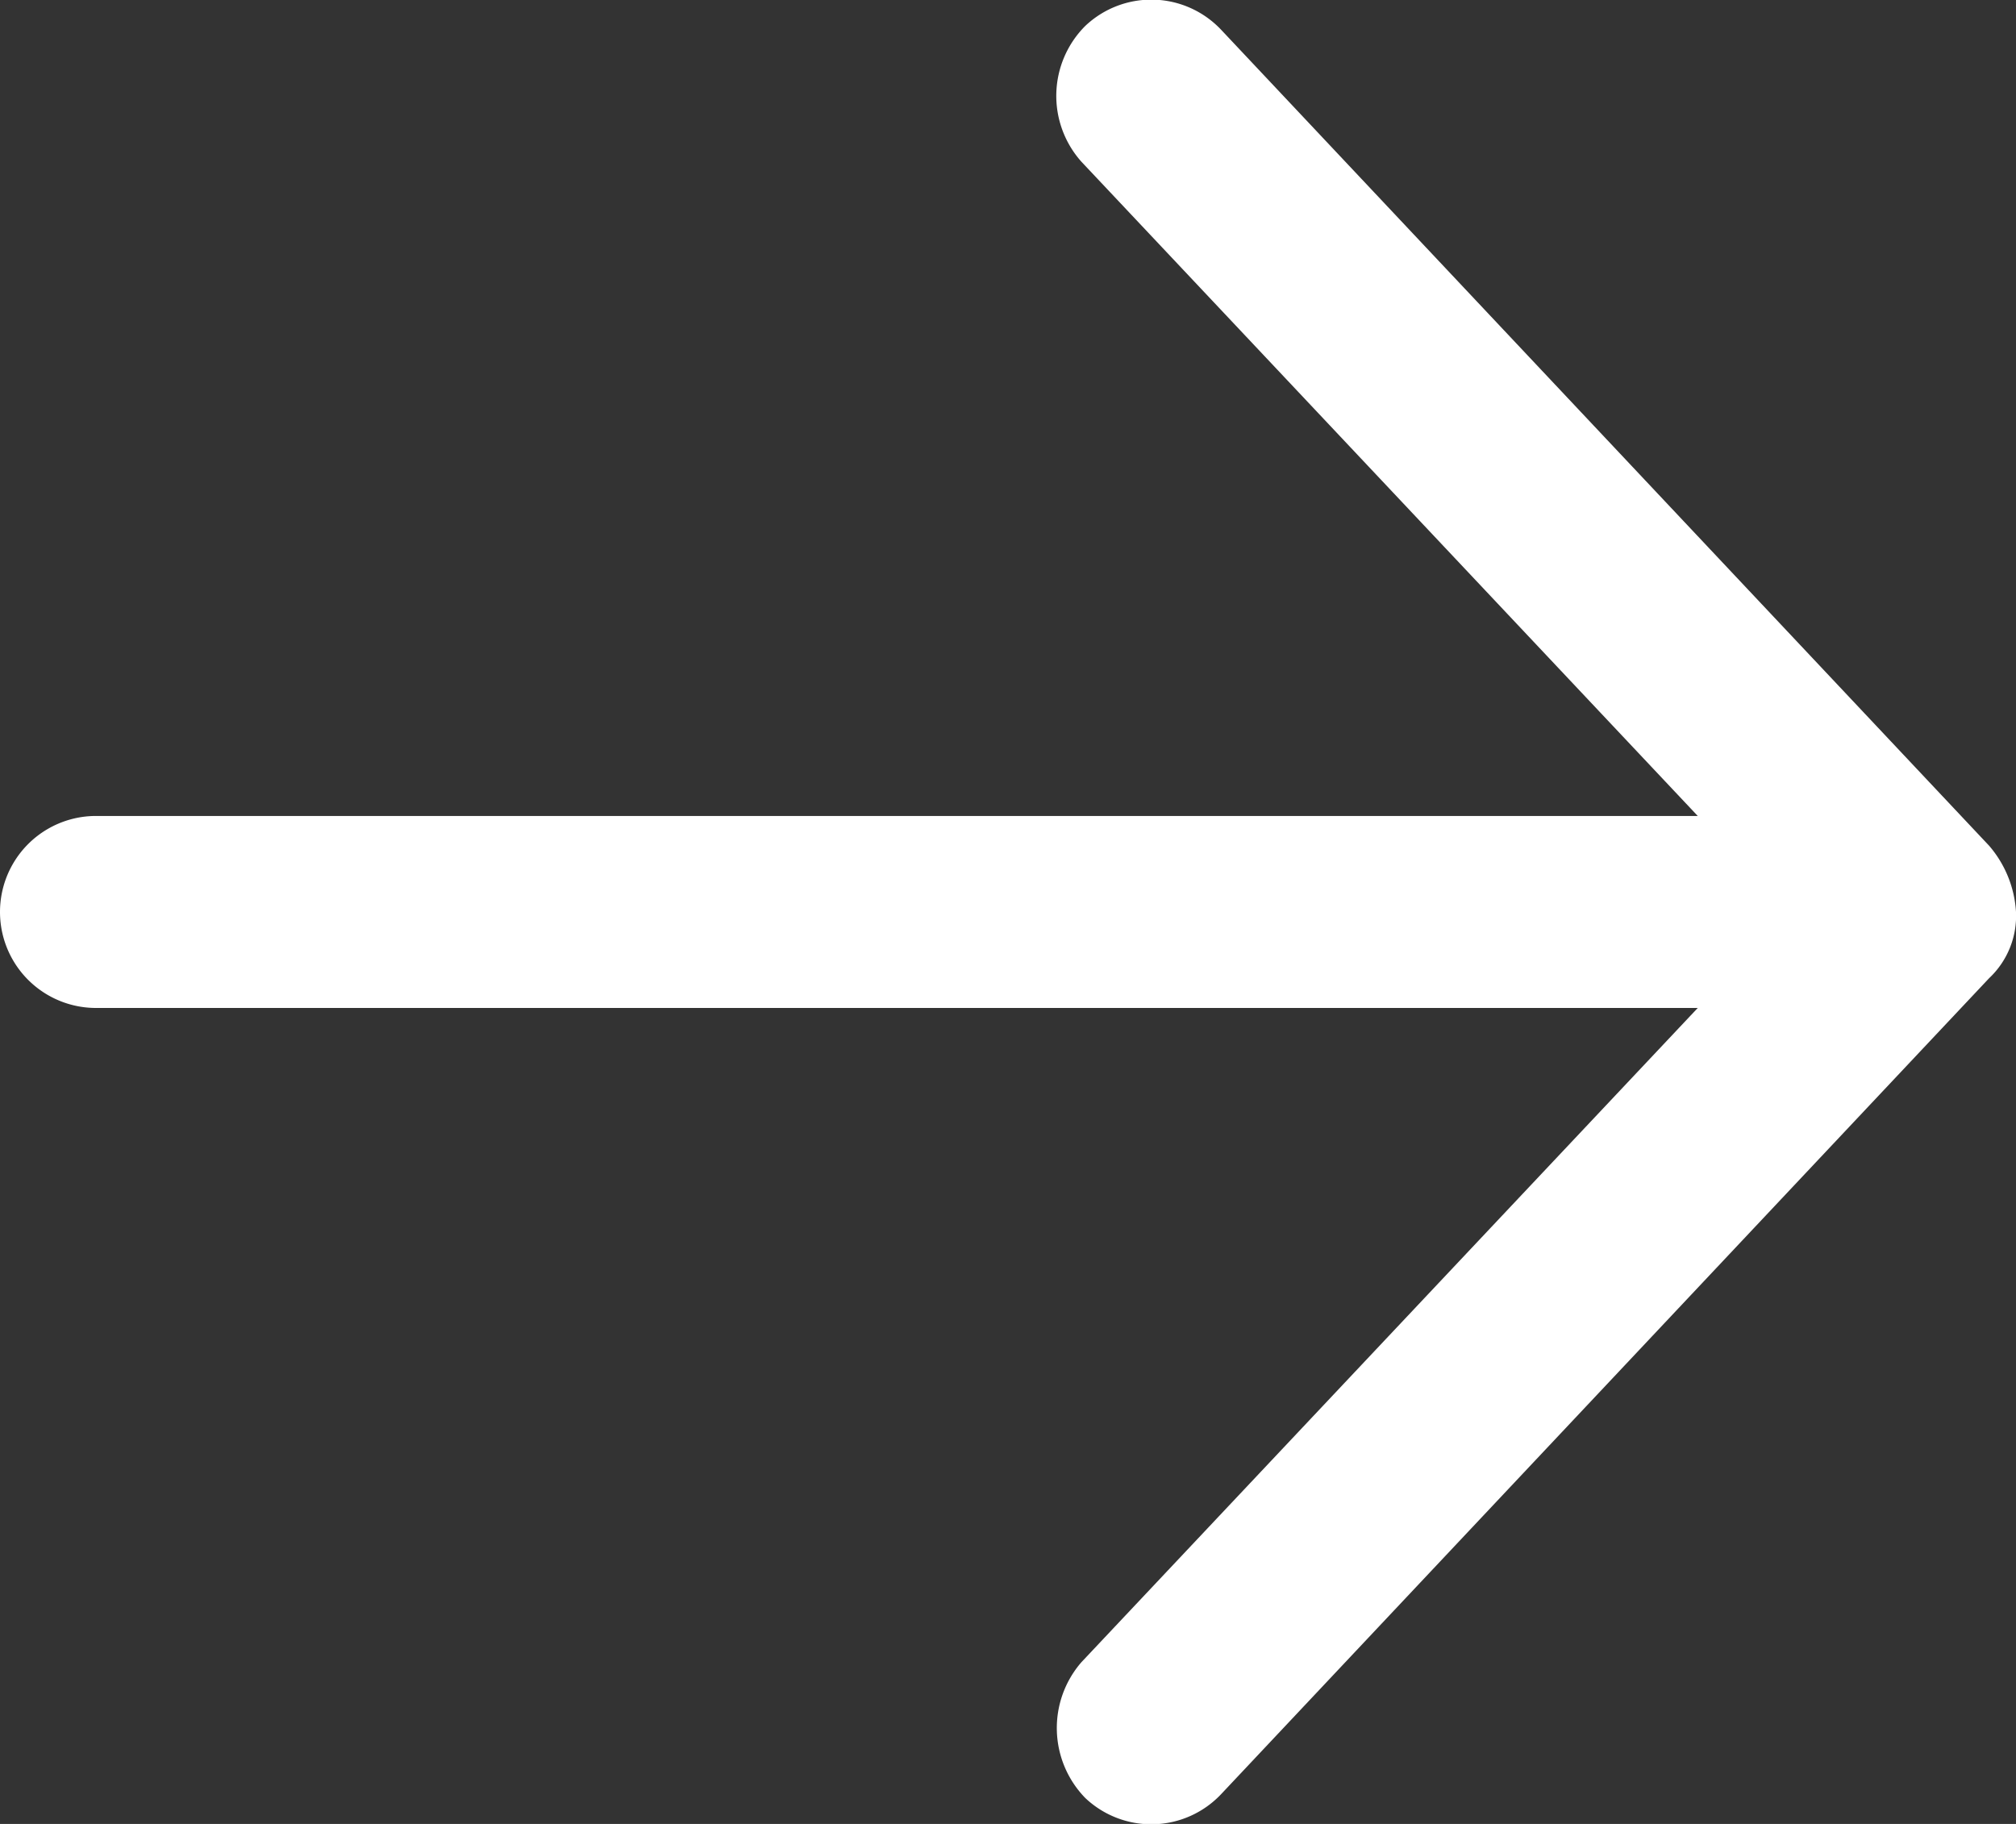 <svg id="Layer_1" data-name="Layer 1" xmlns="http://www.w3.org/2000/svg" viewBox="0 0 42 38"><rect x="0" y="0" width="42" height="38" fill="#333333" stroke="none"/><defs><style>.cls-1{fill:#fff;}</style></defs><title>right-arw</title><path class="cls-1" d="M171,150a2.32,2.32,0,0,0-.56-1.38l-16-17a2,2,0,0,0-2.83-.08,2.06,2.06,0,0,0-.08,2.83L164.37,148H131a2,2,0,0,0,0,4h33.37l-12.84,13.63a2.09,2.09,0,0,0,.08,2.83,2,2,0,0,0,2.83-.08l16-17A1.78,1.78,0,0,0,171,150Z" transform="translate(-129 -131)"/></svg>